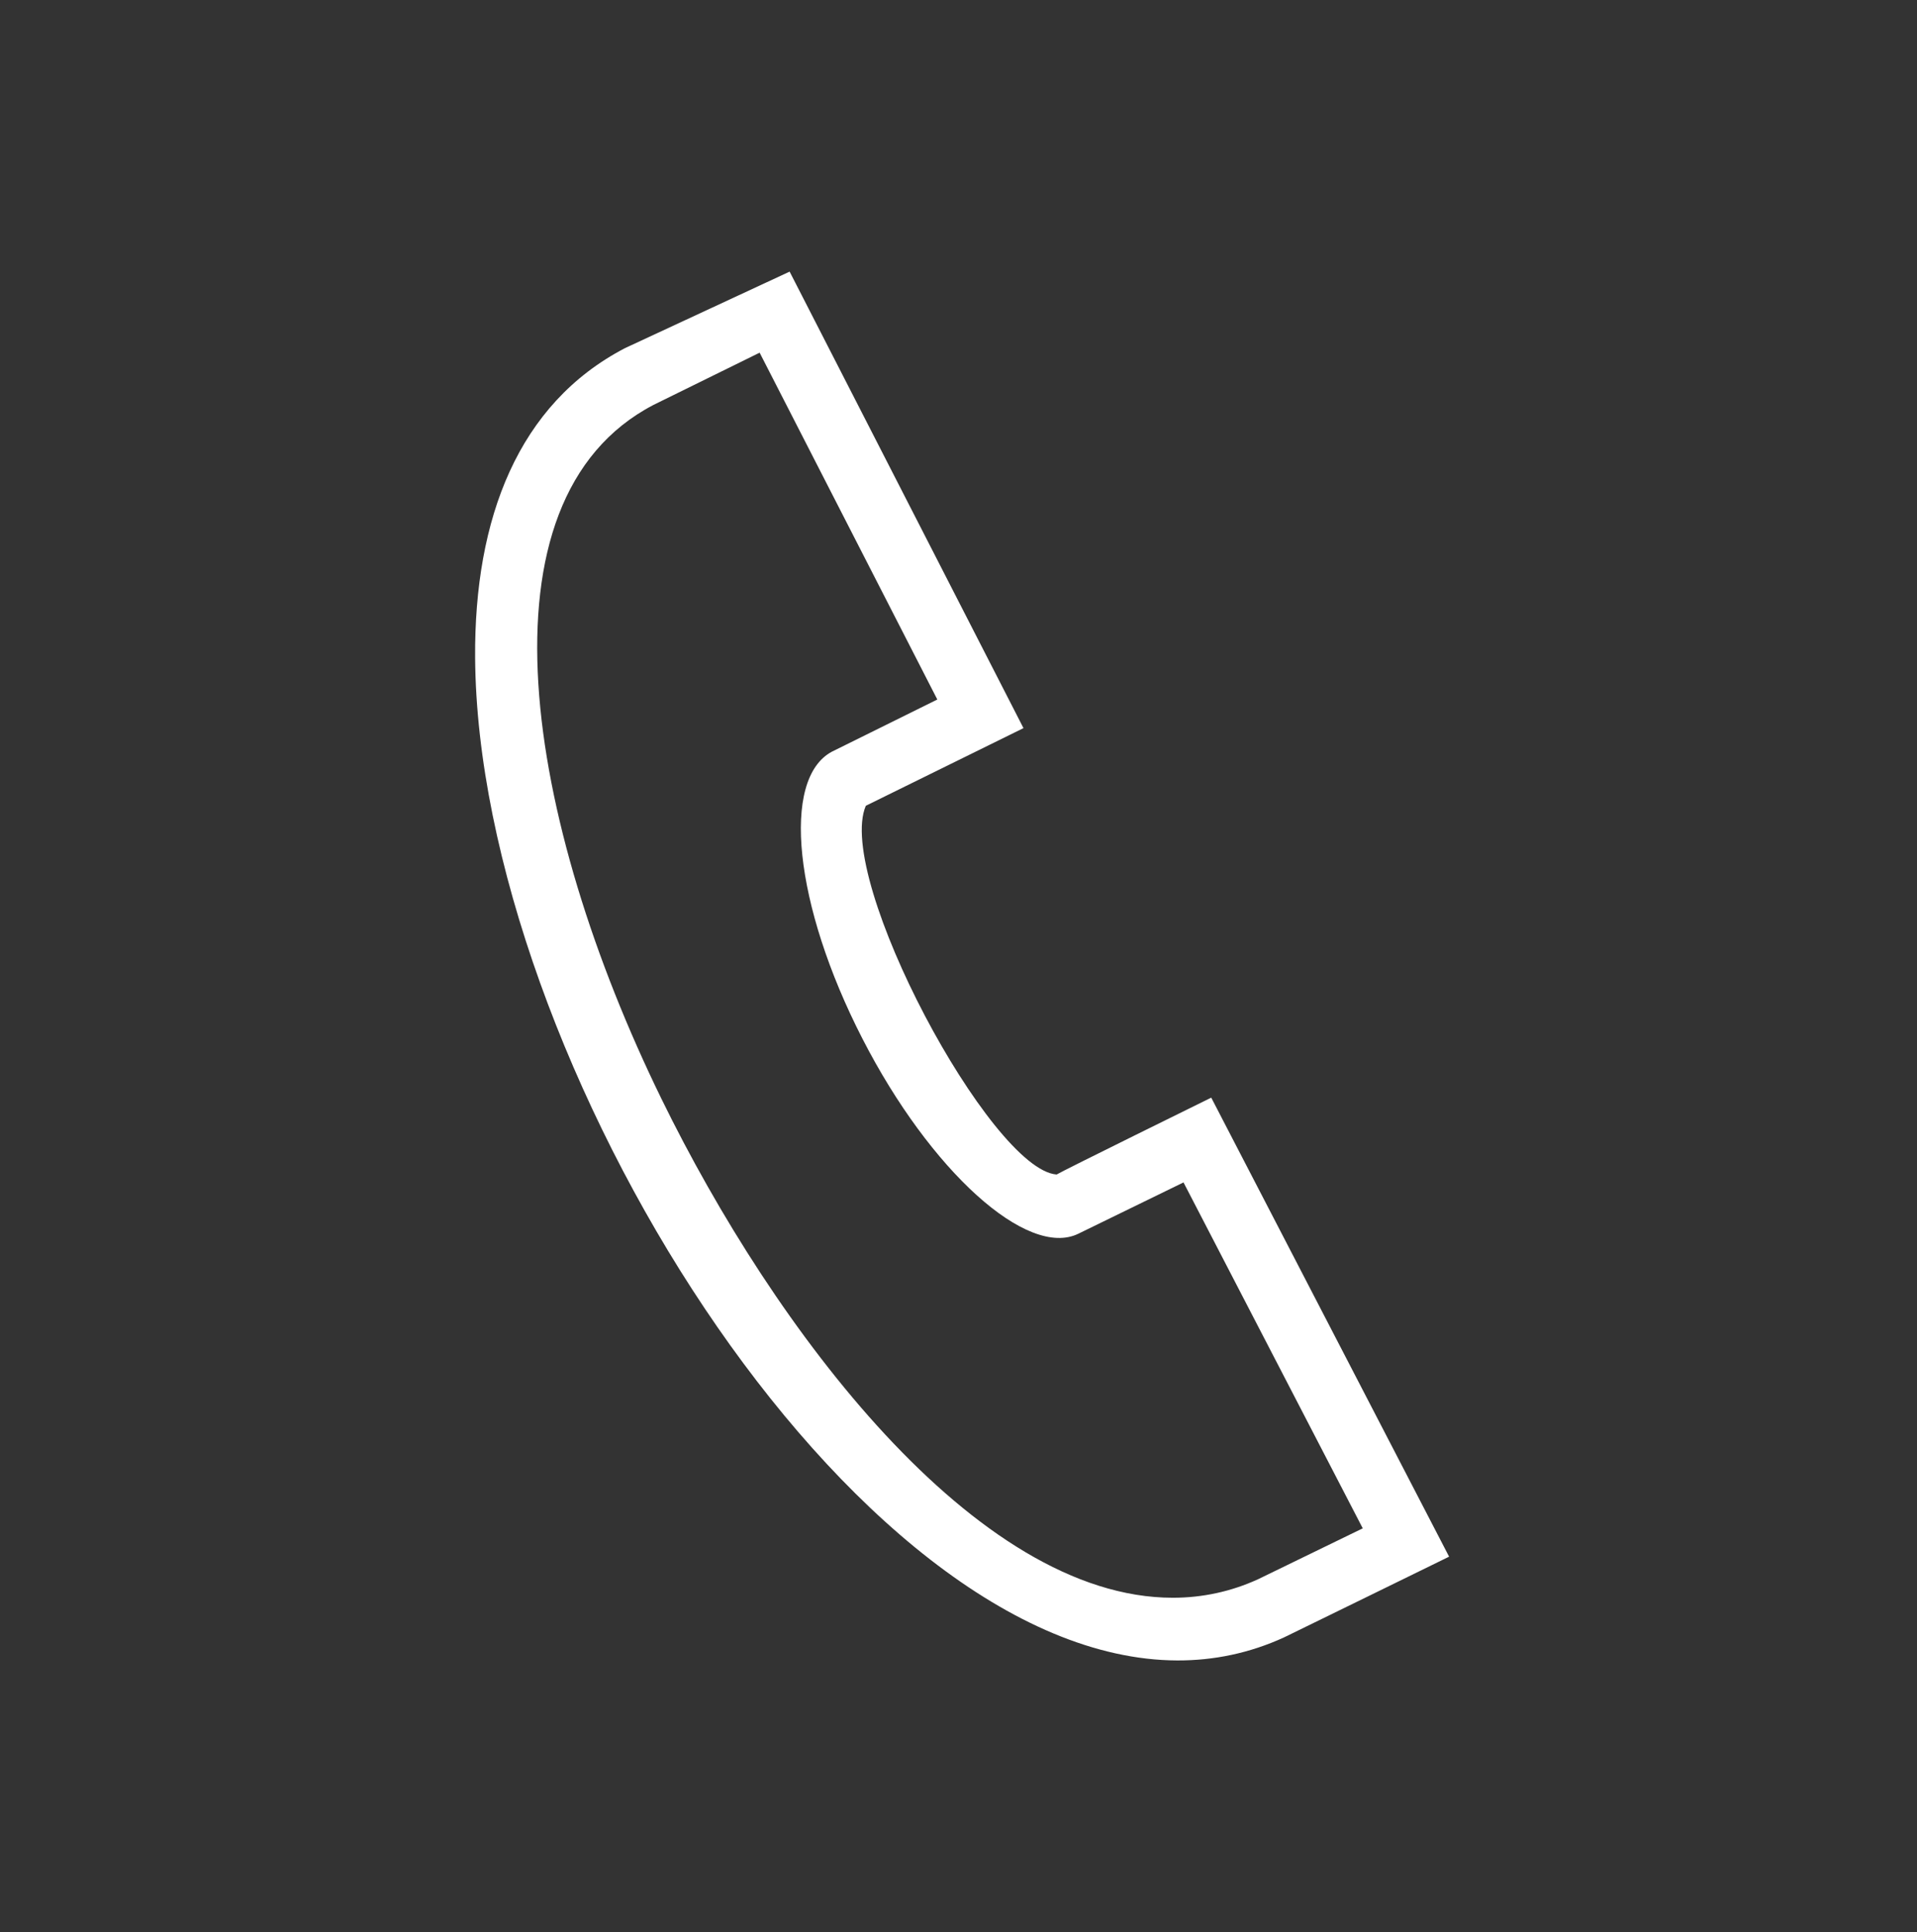 <?xml version="1.0" encoding="utf-8"?>
<!-- Generator: Adobe Illustrator 21.1.0, SVG Export Plug-In . SVG Version: 6.00 Build 0)  -->
<svg version="1.1" baseProfile="tiny" id="Ebene_1" xmlns="http://www.w3.org/2000/svg" xmlns:xlink="http://www.w3.org/1999/xlink"
	 x="0px" y="0px" viewBox="0 0 41.667 42" overflow="scroll" xml:space="preserve">
<rect x="0" y="0" width="41.667" height="42" fill="#333333" stroke="none"/>
<path fill="#FFFFFF" d="M26.327,23.862c0,0-3.247,1.598-3.36,1.671c-1.432-0.104-4.824-6.432-4.148-8.016l3.427-1.688l-5.083-9.924
	l-3.578,1.663c-2.321,1.209-3.278,3.7-3.258,6.728c0.059,8.68,8.157,21.777,15.263,21.801c0.789,0.002,1.565-0.156,2.317-0.5
	c0.113-0.053,3.59-1.756,3.59-1.756L26.327,23.862z M27.346,34.331c-0.583,0.267-1.207,0.403-1.853,0.403h-0.001
	c-4.292,0-8.668-5.84-11.113-10.842c-2.943-6.02-4.139-13.021-0.176-15.089l2.308-1.136l3.862,7.54l-2.293,1.135
	c-1.107,0.594-0.823,3.335,0.662,6.232c1.479,2.887,3.59,4.791,4.699,4.245l2.283-1.114l3.896,7.52L27.346,34.331z"/>
</svg>
